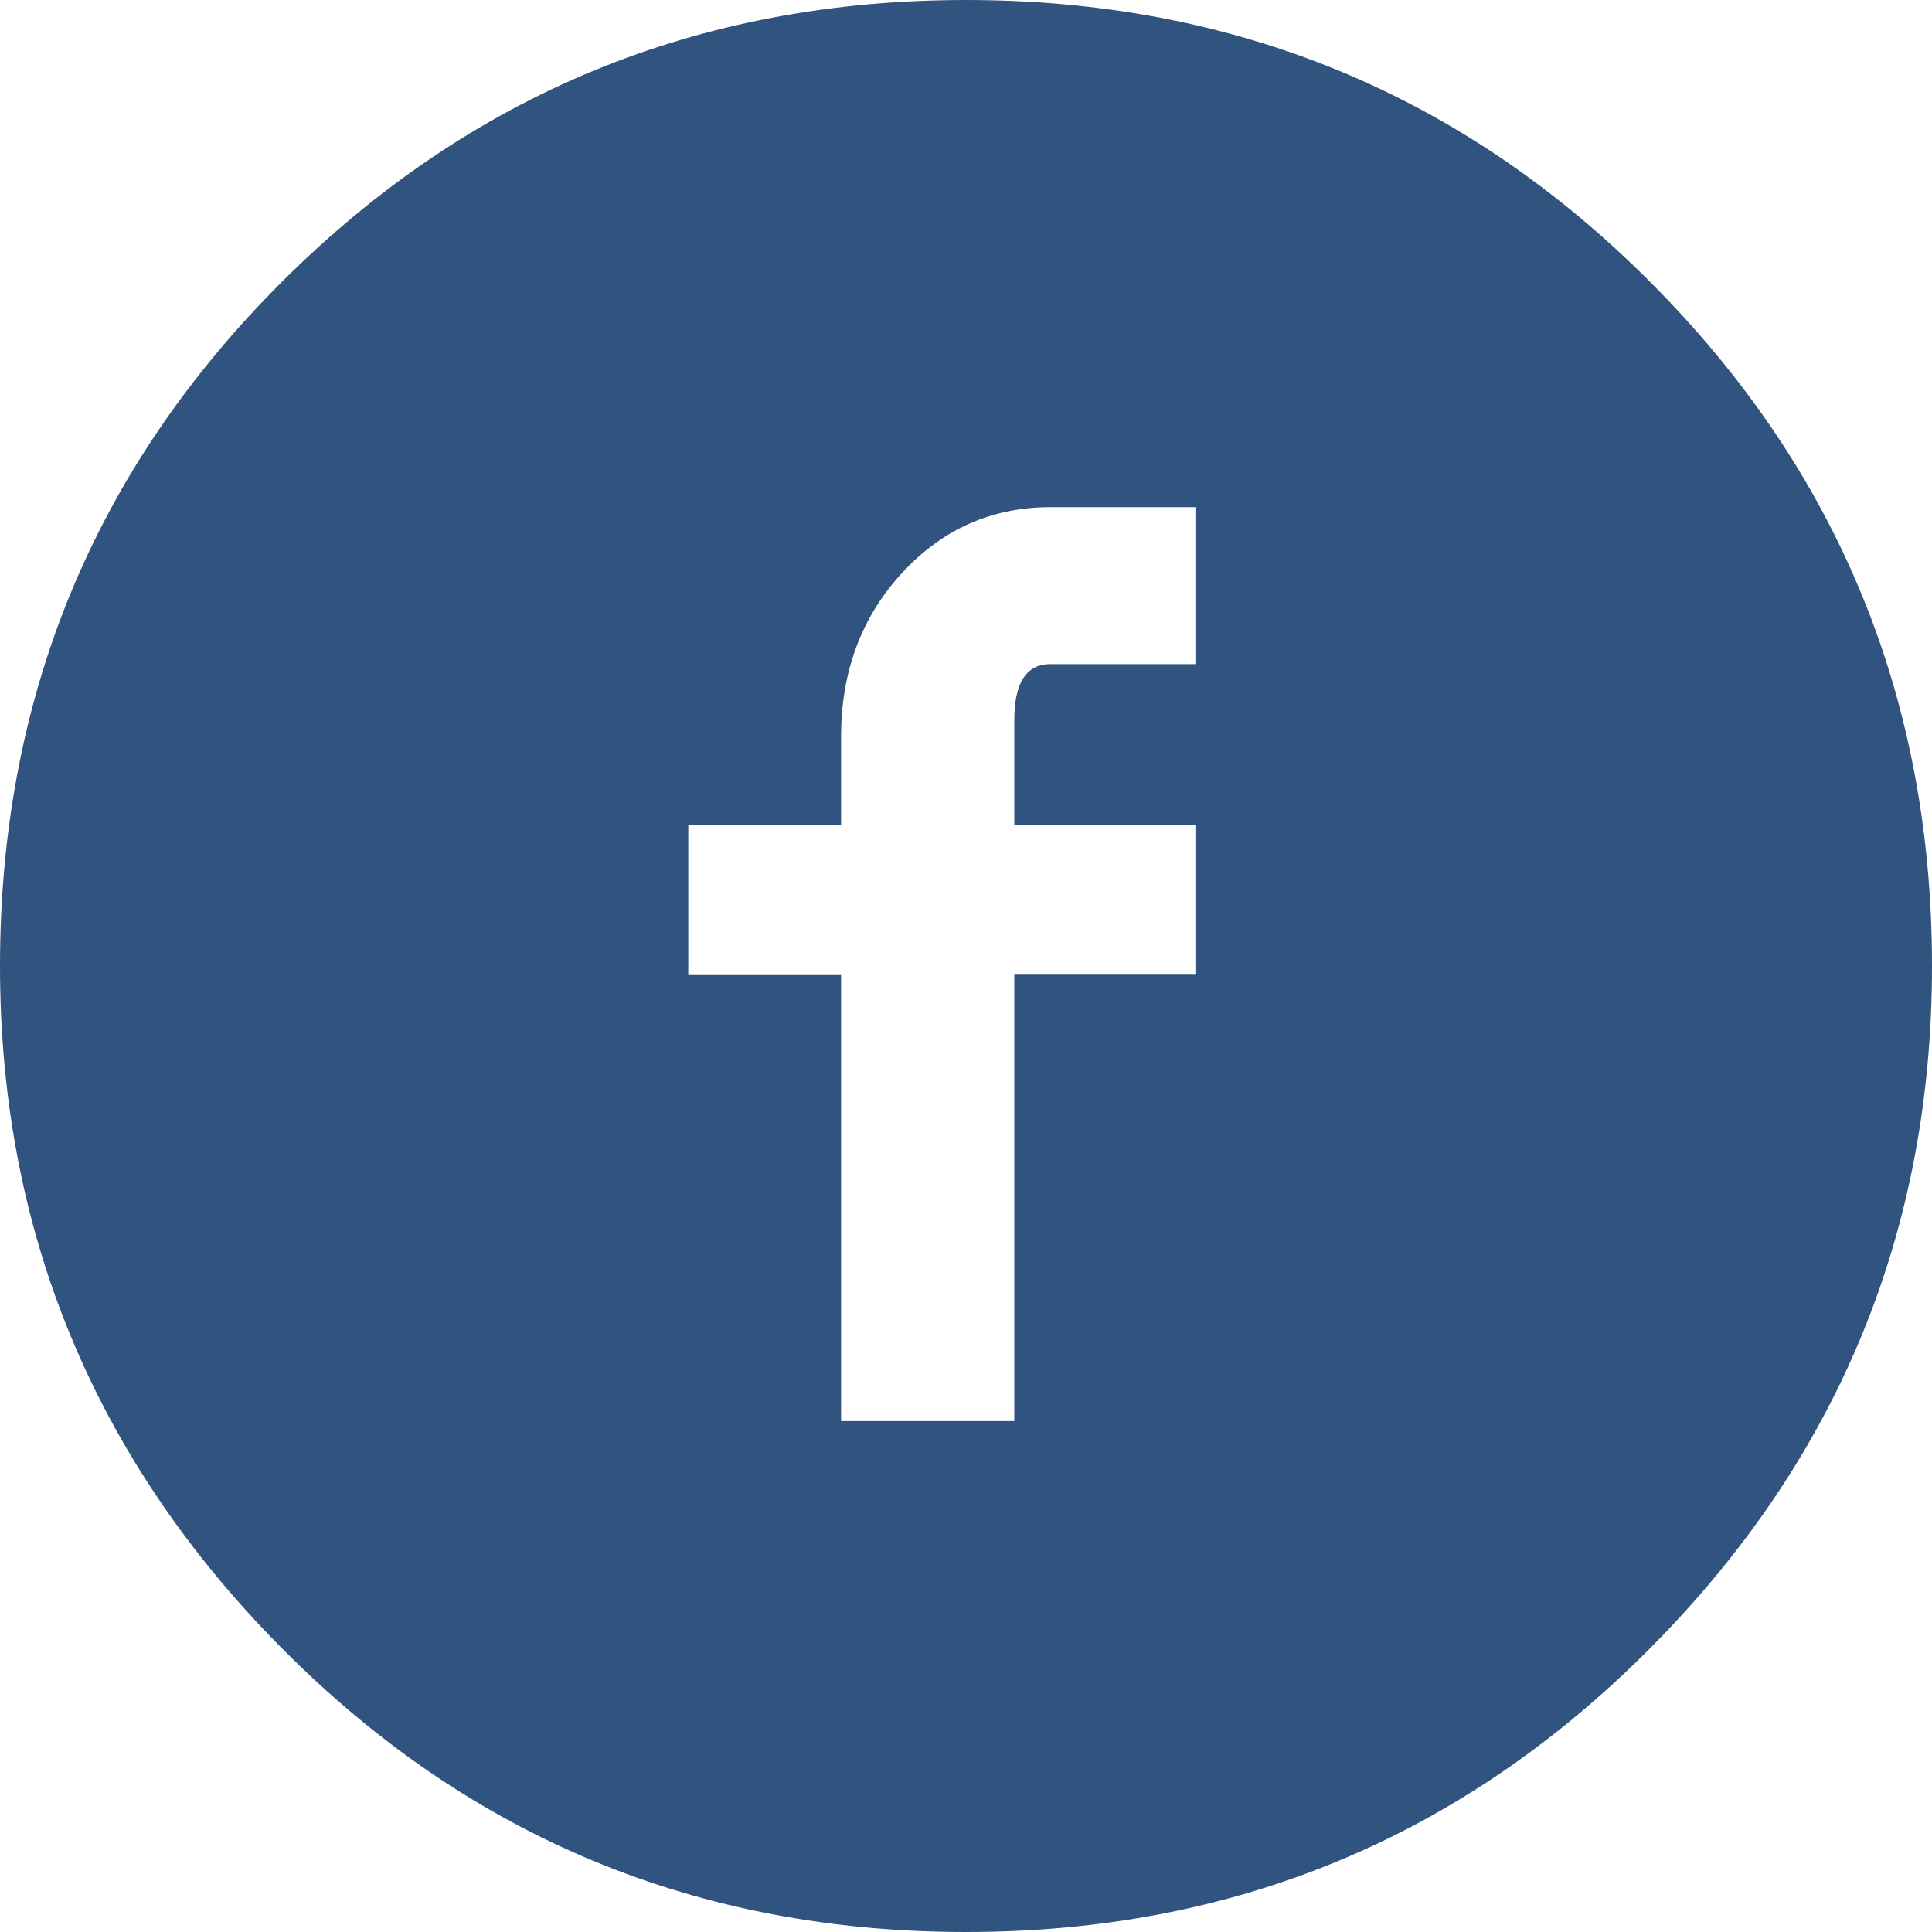 <?xml version="1.0" encoding="utf-8"?>
<!-- Generator: Adobe Illustrator 24.1.1, SVG Export Plug-In . SVG Version: 6.00 Build 0)  -->
<svg version="1.1" id="Layer_1" xmlns="http://www.w3.org/2000/svg" xmlns:xlink="http://www.w3.org/1999/xlink" x="0px" y="0px"
	 viewBox="0 0 512 512" fill="#305380" xml:space="preserve">
<g>
	<path d="M256,0c71.1,0,131.6,24.9,181.3,74.7S512,184.9,512,256c0,70.4-24.9,130.7-74.7,180.8S327.1,512,256,512
		s-131.6-25.1-181.3-75.2S0,326.4,0,256c0-71.1,24.9-131.6,74.7-181.3S184.9,0,256,0 M316.8,176v-41.6h-38.4
		c-15.6,0-28.8,5.9-39.5,17.6s-16,26.1-16,43.2v23.5h-40.5v39.5h40.5v118.4h45.9V258.1h48v-39.5h-48v-27.7c0-10,3.2-14.9,9.6-14.9
		H316.8"/>
</g>
</svg>
